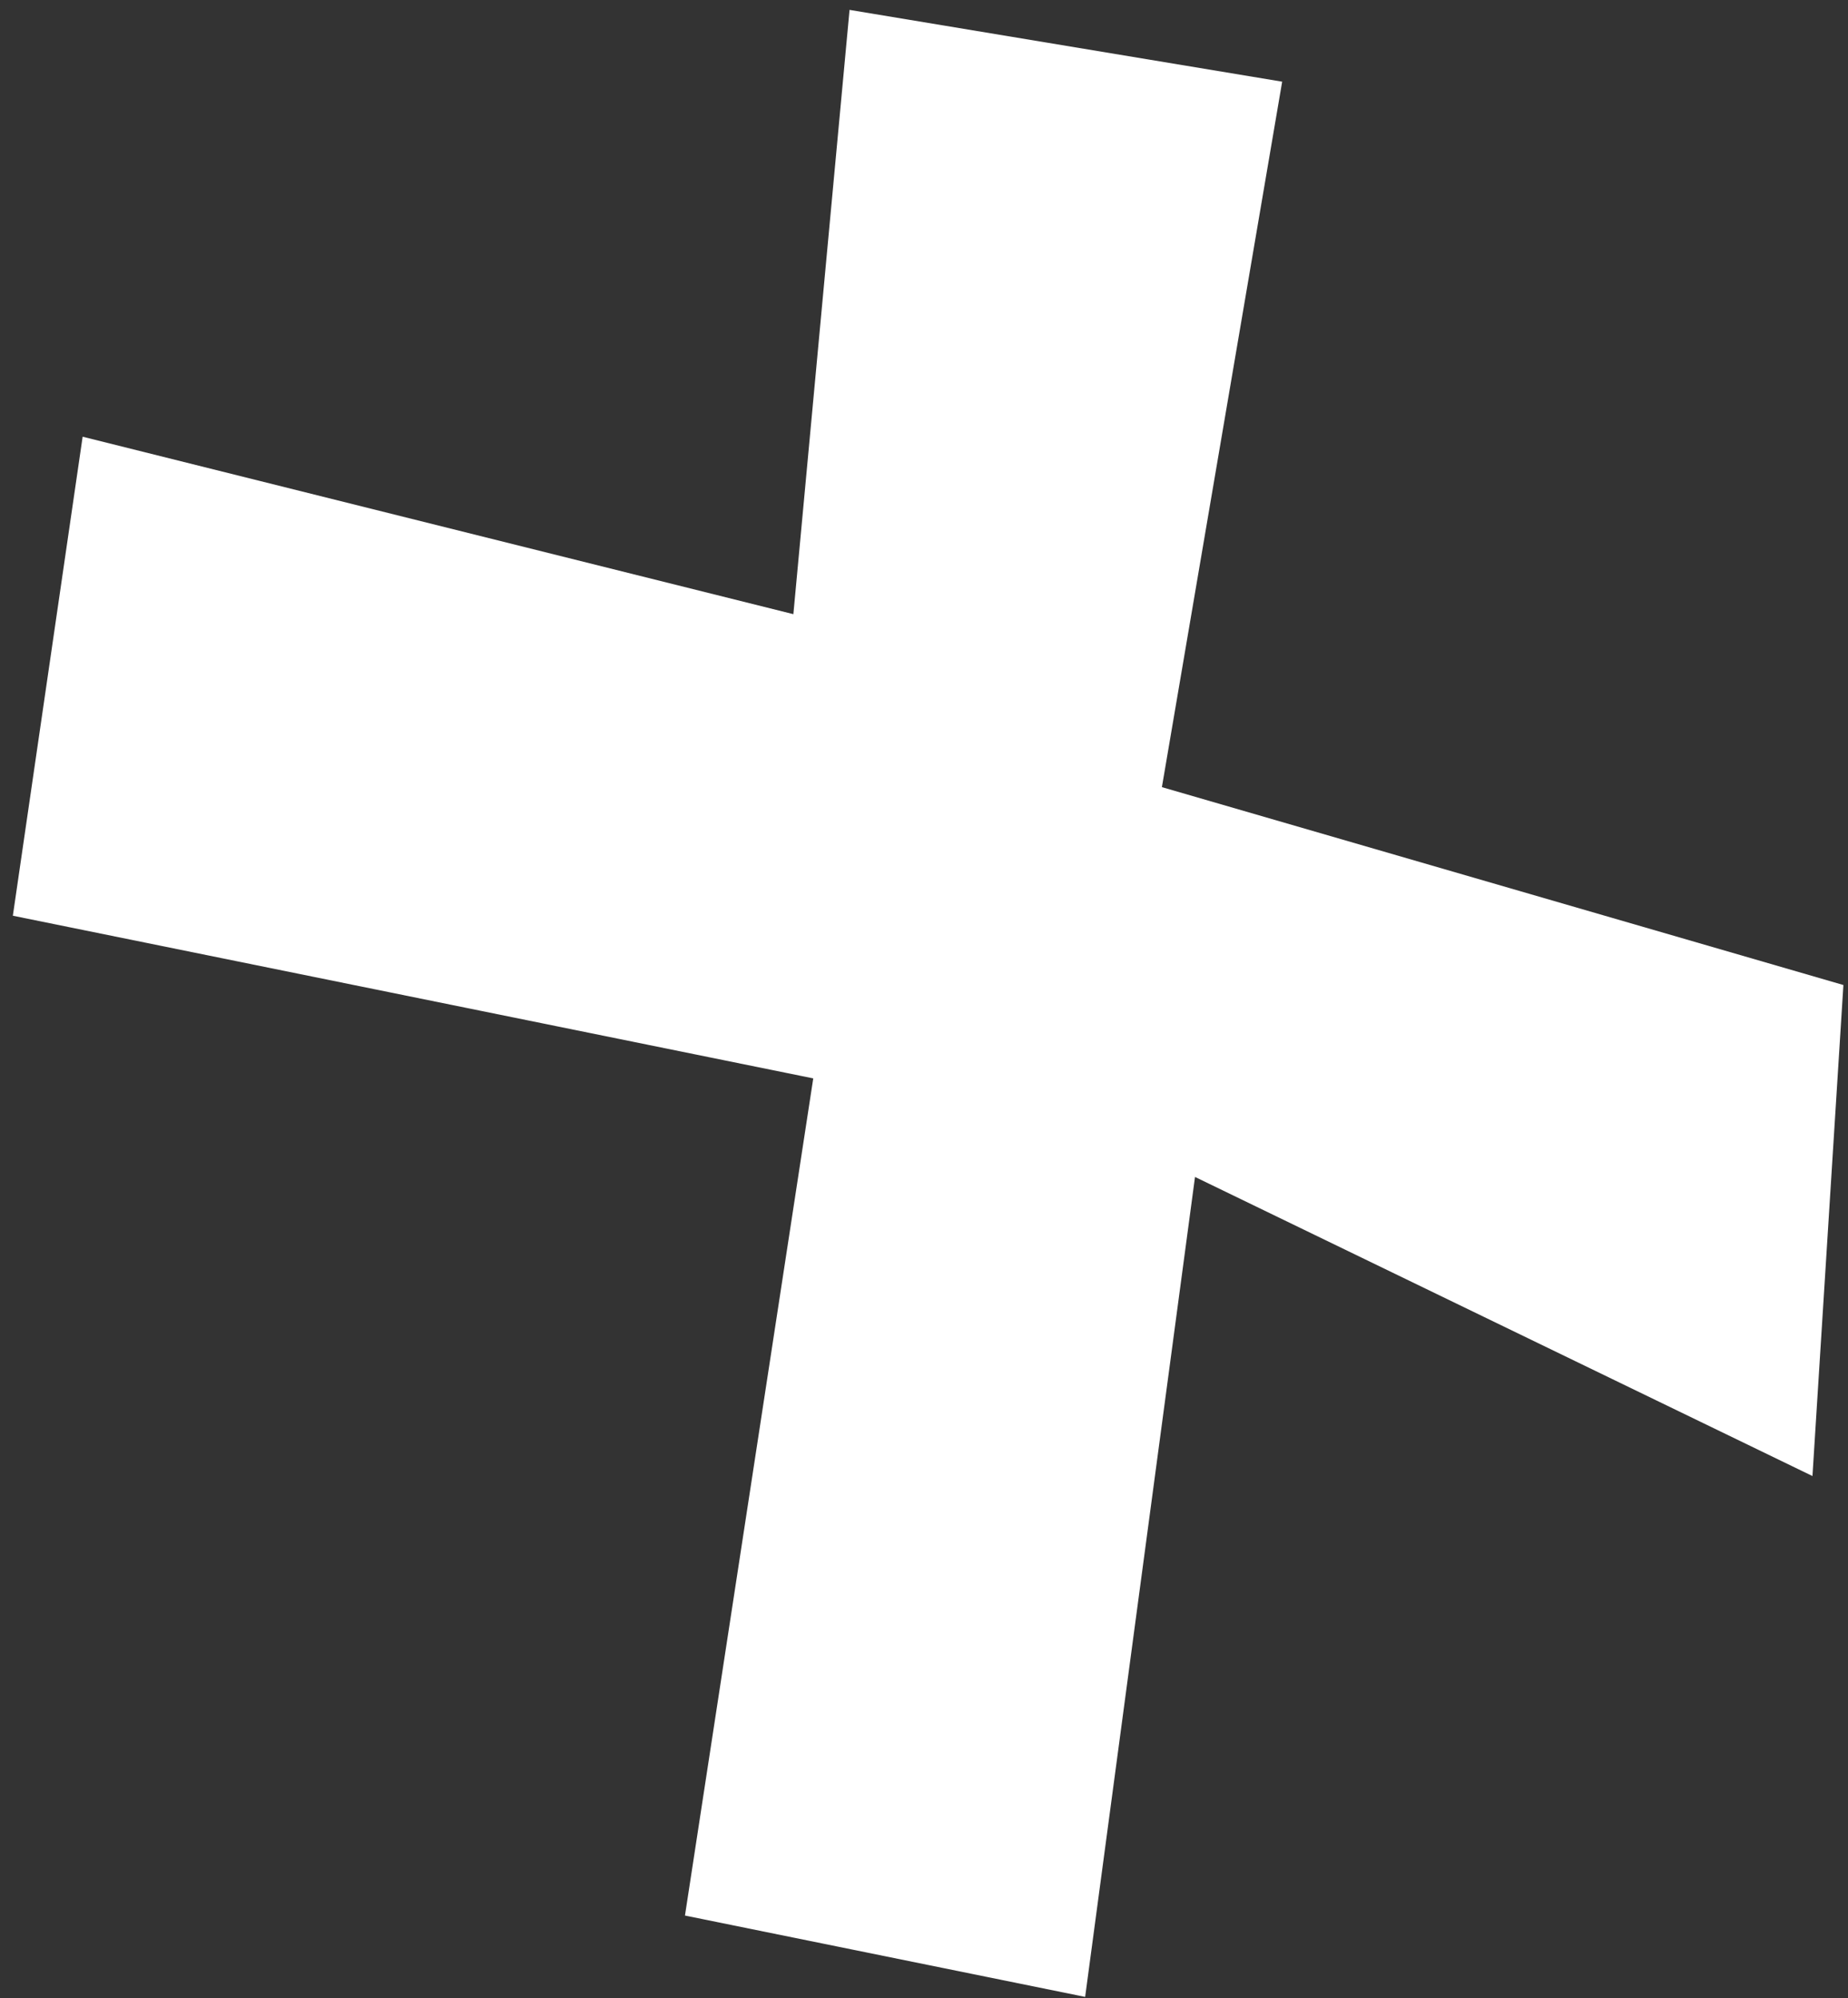 <?xml version="1.0" encoding="UTF-8"?> <svg xmlns="http://www.w3.org/2000/svg" width="86" height="93" viewBox="0 0 86 93" fill="none"><rect x="0" y="0" width="86" height="93" fill="#333333" stroke="none"/> <path d="M0.598 42.616L3.846 20.324L36.921 28.582L39.535 0.46L59.668 3.801L54.071 36.632L85.786 45.841L84.346 68.692L55.612 54.773L50.499 92.932L31.876 89.146L37.846 50.186L0.598 42.616Z" fill="white"></path> </svg> 